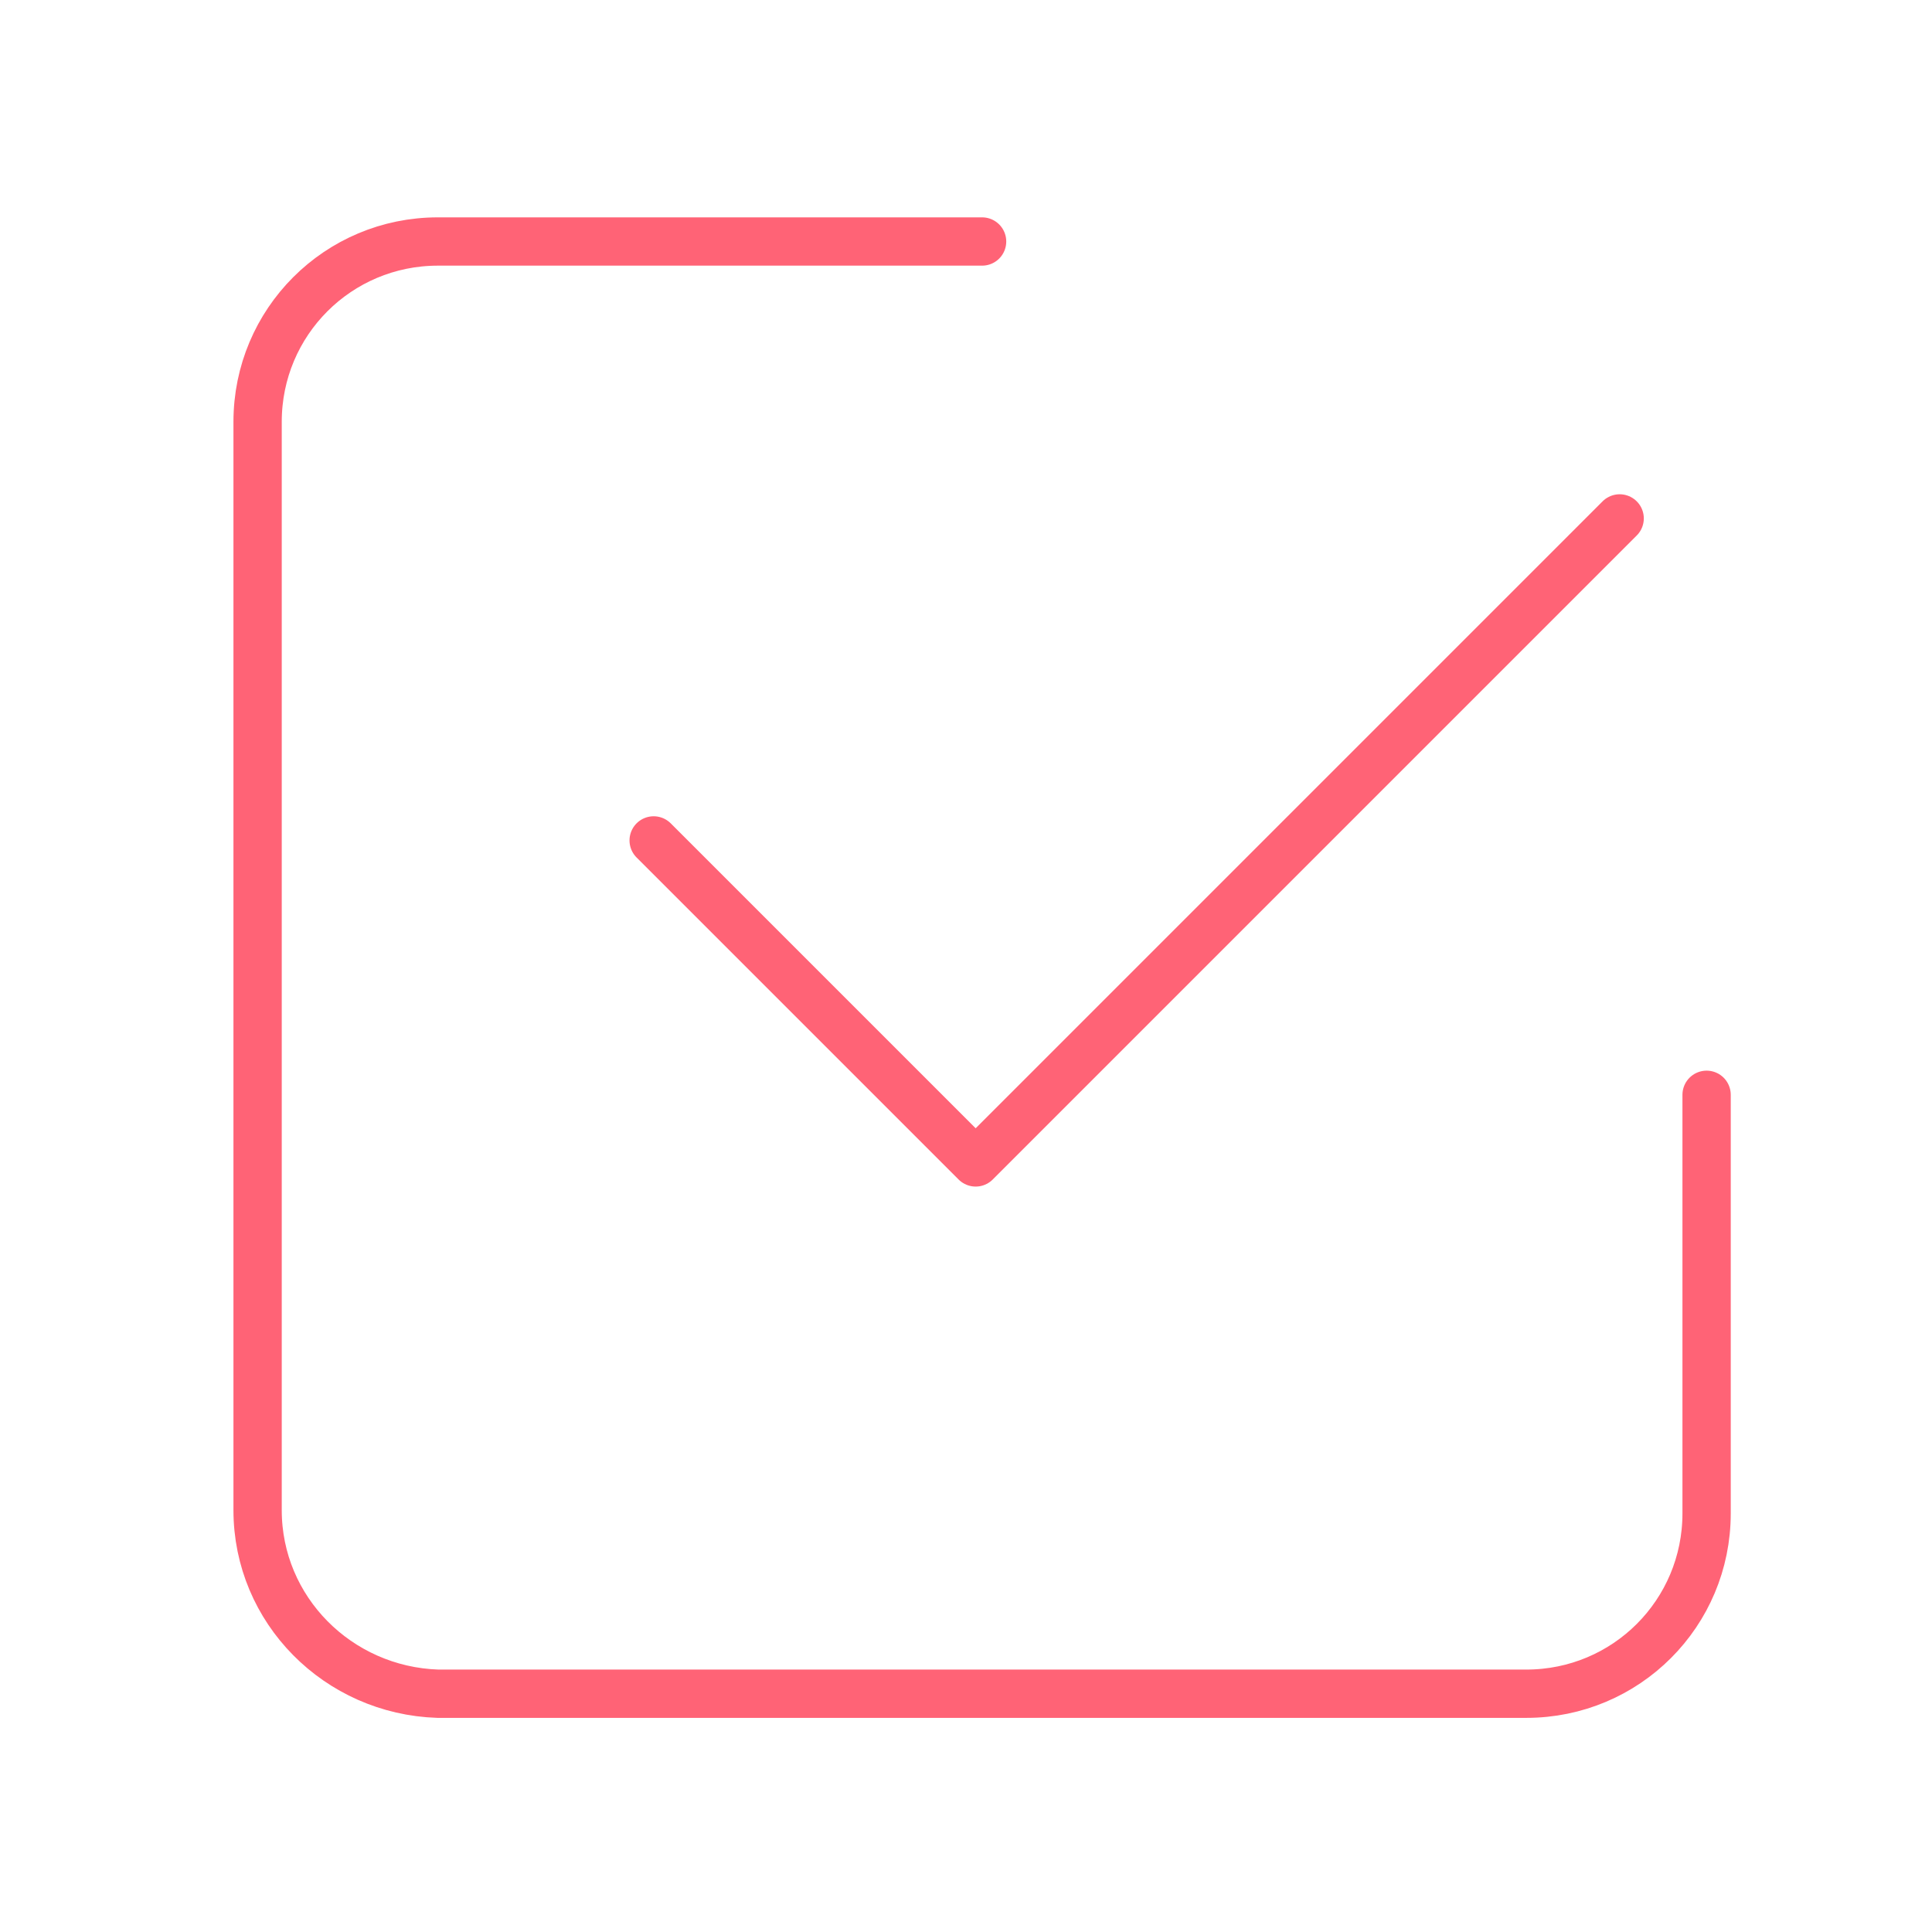 <?xml version="1.0" encoding="UTF-8"?> <!-- Generator: Adobe Illustrator 23.1.1, SVG Export Plug-In . SVG Version: 6.00 Build 0) --> <svg xmlns="http://www.w3.org/2000/svg" xmlns:xlink="http://www.w3.org/1999/xlink" id="Layer_1" x="0px" y="0px" viewBox="0 0 60 60" style="enable-background:new 0 0 60 60;" xml:space="preserve"> <style type="text/css"> .st0{fill:none;stroke:#FF6376;stroke-width:1.5;stroke-linecap:round;stroke-linejoin:round;} </style> <polyline class="st0" points="50.3,16.1 30.3,36.1 20.3,26.1 "></polyline> <path class="st0" d="M53,34v13c0,3.1-2.5,5.6-5.6,5.6H13.6C10.5,52.5,8,50,8,46.9V13.1c0-3.1,2.5-5.6,5.6-5.6h16.9"></path> </svg> 